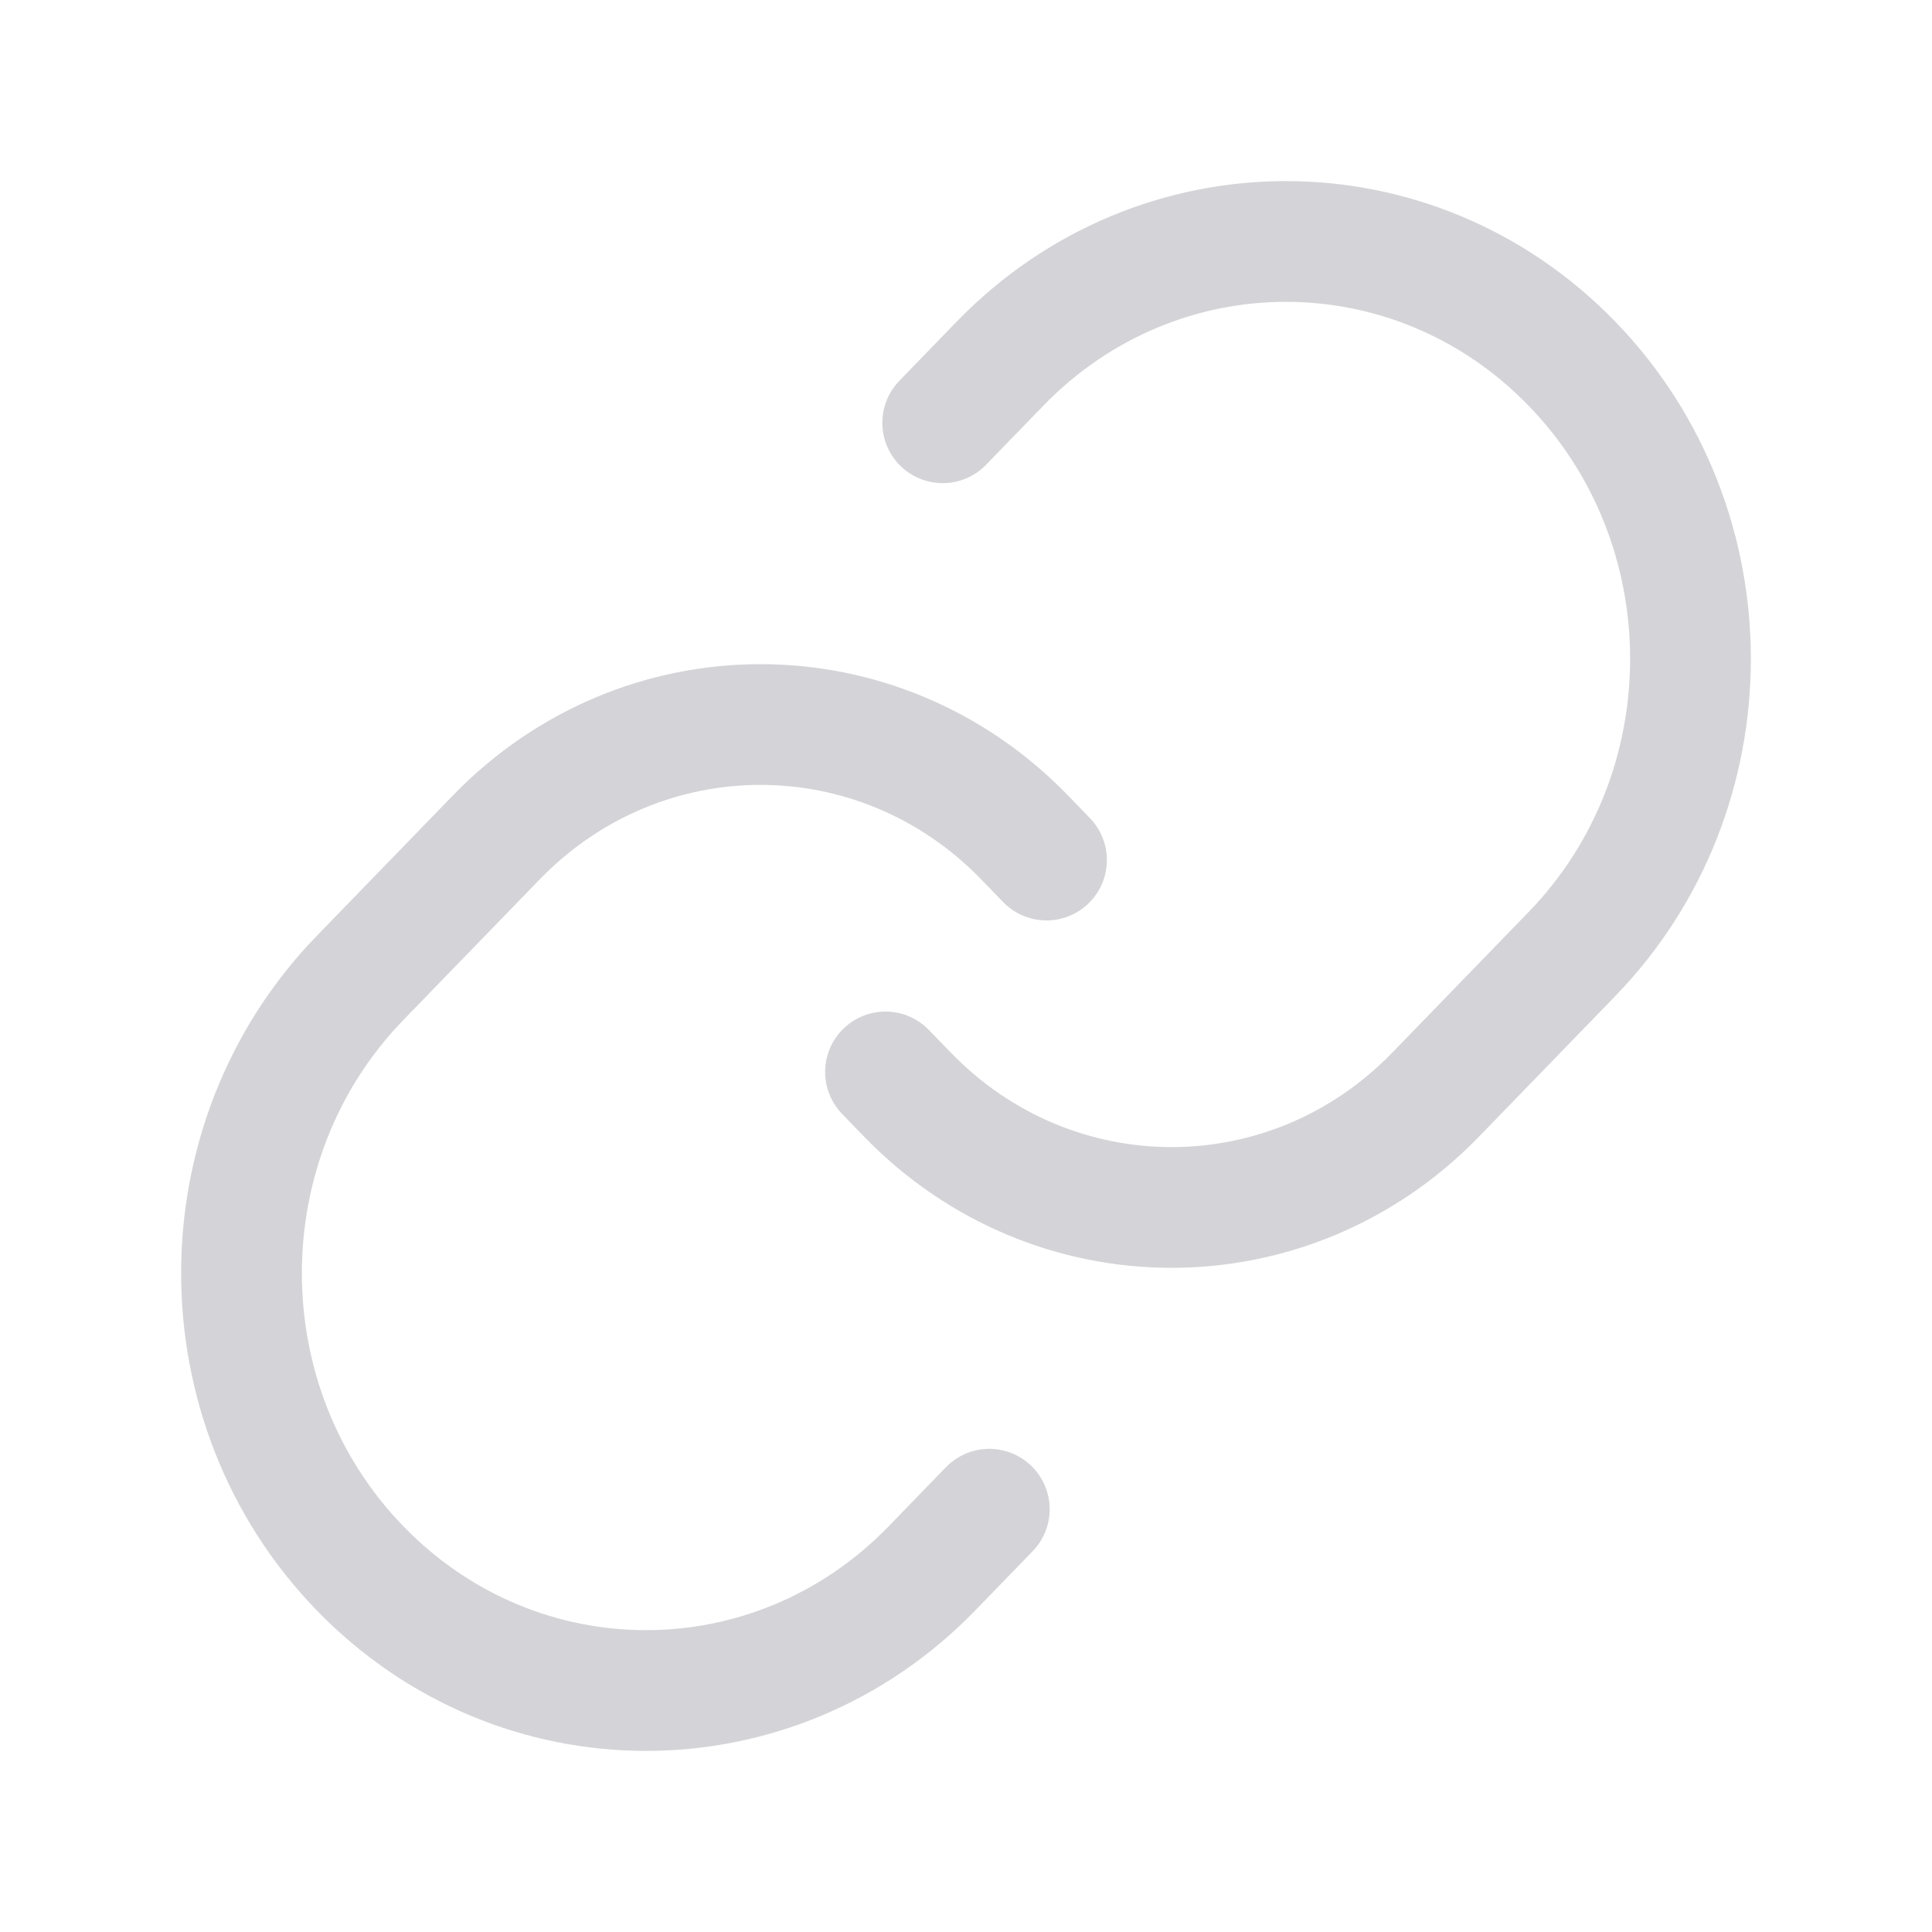 <svg width="18" height="18" viewBox="0 0 18 18" fill="none" xmlns="http://www.w3.org/2000/svg">
<g id="link-2">
<path id="Vector" d="M9.217 14.061L8.684 14.611C7.212 16.13 4.826 16.13 3.354 14.611C1.882 13.093 1.882 10.631 3.354 9.112L4.625 7.801C5.984 6.4 8.186 6.4 9.545 7.801L9.75 8.013M8.783 3.939L9.316 3.389C10.788 1.87 13.174 1.87 14.646 3.389C16.118 4.907 16.118 7.369 14.646 8.888L13.375 10.199C12.016 11.6 9.814 11.6 8.455 10.199L8.25 9.987" stroke="#D4D4D8" stroke-width="1.125" stroke-linecap="round" stroke-linejoin="round"/>
</g>
</svg>
